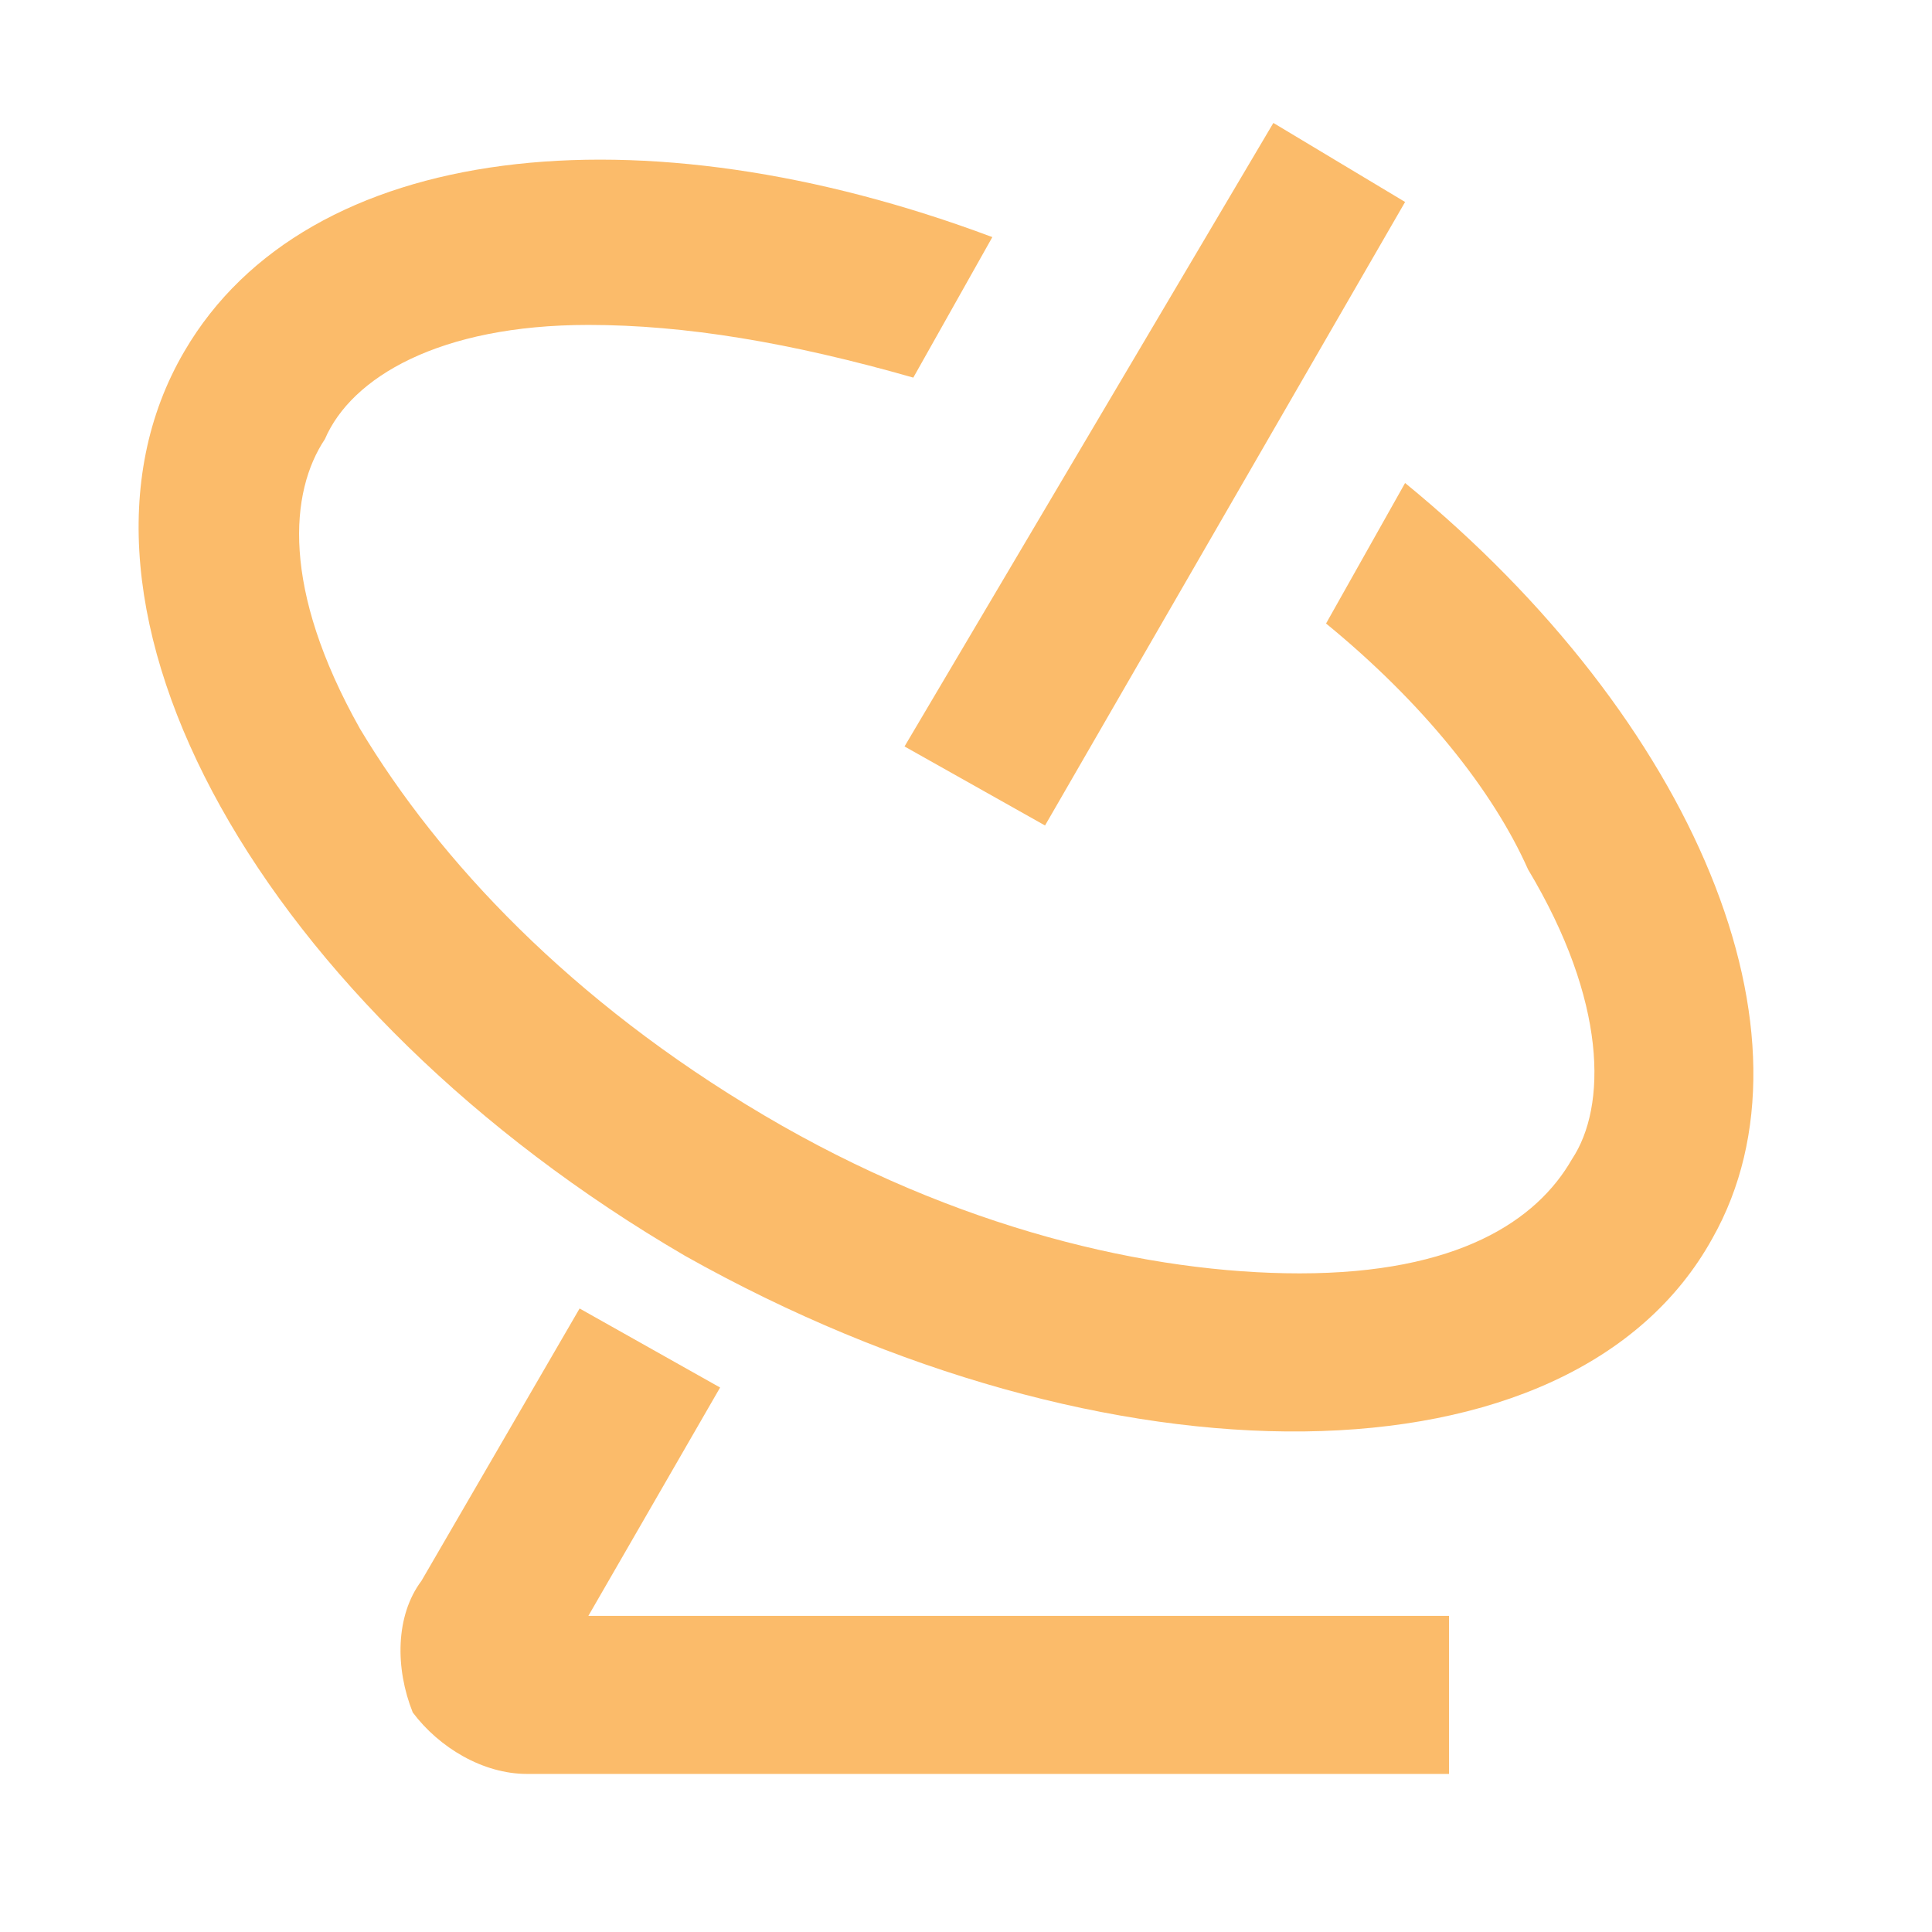 <?xml version="1.0" encoding="utf-8"?>
<!-- Generator: Adobe Illustrator 25.4.1, SVG Export Plug-In . SVG Version: 6.00 Build 0)  -->
<svg version="1.1" id="图层_1" xmlns="http://www.w3.org/2000/svg" xmlns:xlink="http://www.w3.org/1999/xlink" x="0px" y="0px"
	 viewBox="0 0 22 22" style="enable-background:new 0 0 22 22;" xml:space="preserve">
<style type="text/css">
	.st0{fill:#FBBB6A;}
</style>
<path id="形状" class="st0" d="M14.5,1.4l-4.2,7.1l1.6,0.9L16,2.3L14.5,1.4z M4.8,18l1.8-3.1l1.6,0.9l-1.5,2.6h9.8v1.8H6
	c-0.5,0-1-0.3-1.3-0.7C4.5,19,4.5,18.4,4.8,18L4.8,18z M2.1,4c1.4-2.4,5.2-2.8,9.2-1.3l-0.9,1.6C9,3.9,7.8,3.7,6.7,3.7
	C5,3.7,4,4.3,3.7,5C3.3,5.6,3.2,6.7,4.1,8.3c0.9,1.5,2.4,3.1,4.6,4.4c2.2,1.3,4.4,1.8,6.1,1.8c1.8,0,2.7-0.6,3.1-1.3
	c0.4-0.6,0.4-1.8-0.5-3.3C17,9,16.2,8,15.1,7.1L16,5.5c3.3,2.7,4.8,6.3,3.5,8.6C17.9,17,12.6,17,7.8,14.3C3,11.5,0.4,6.9,2.1,4z"/>
</svg>
